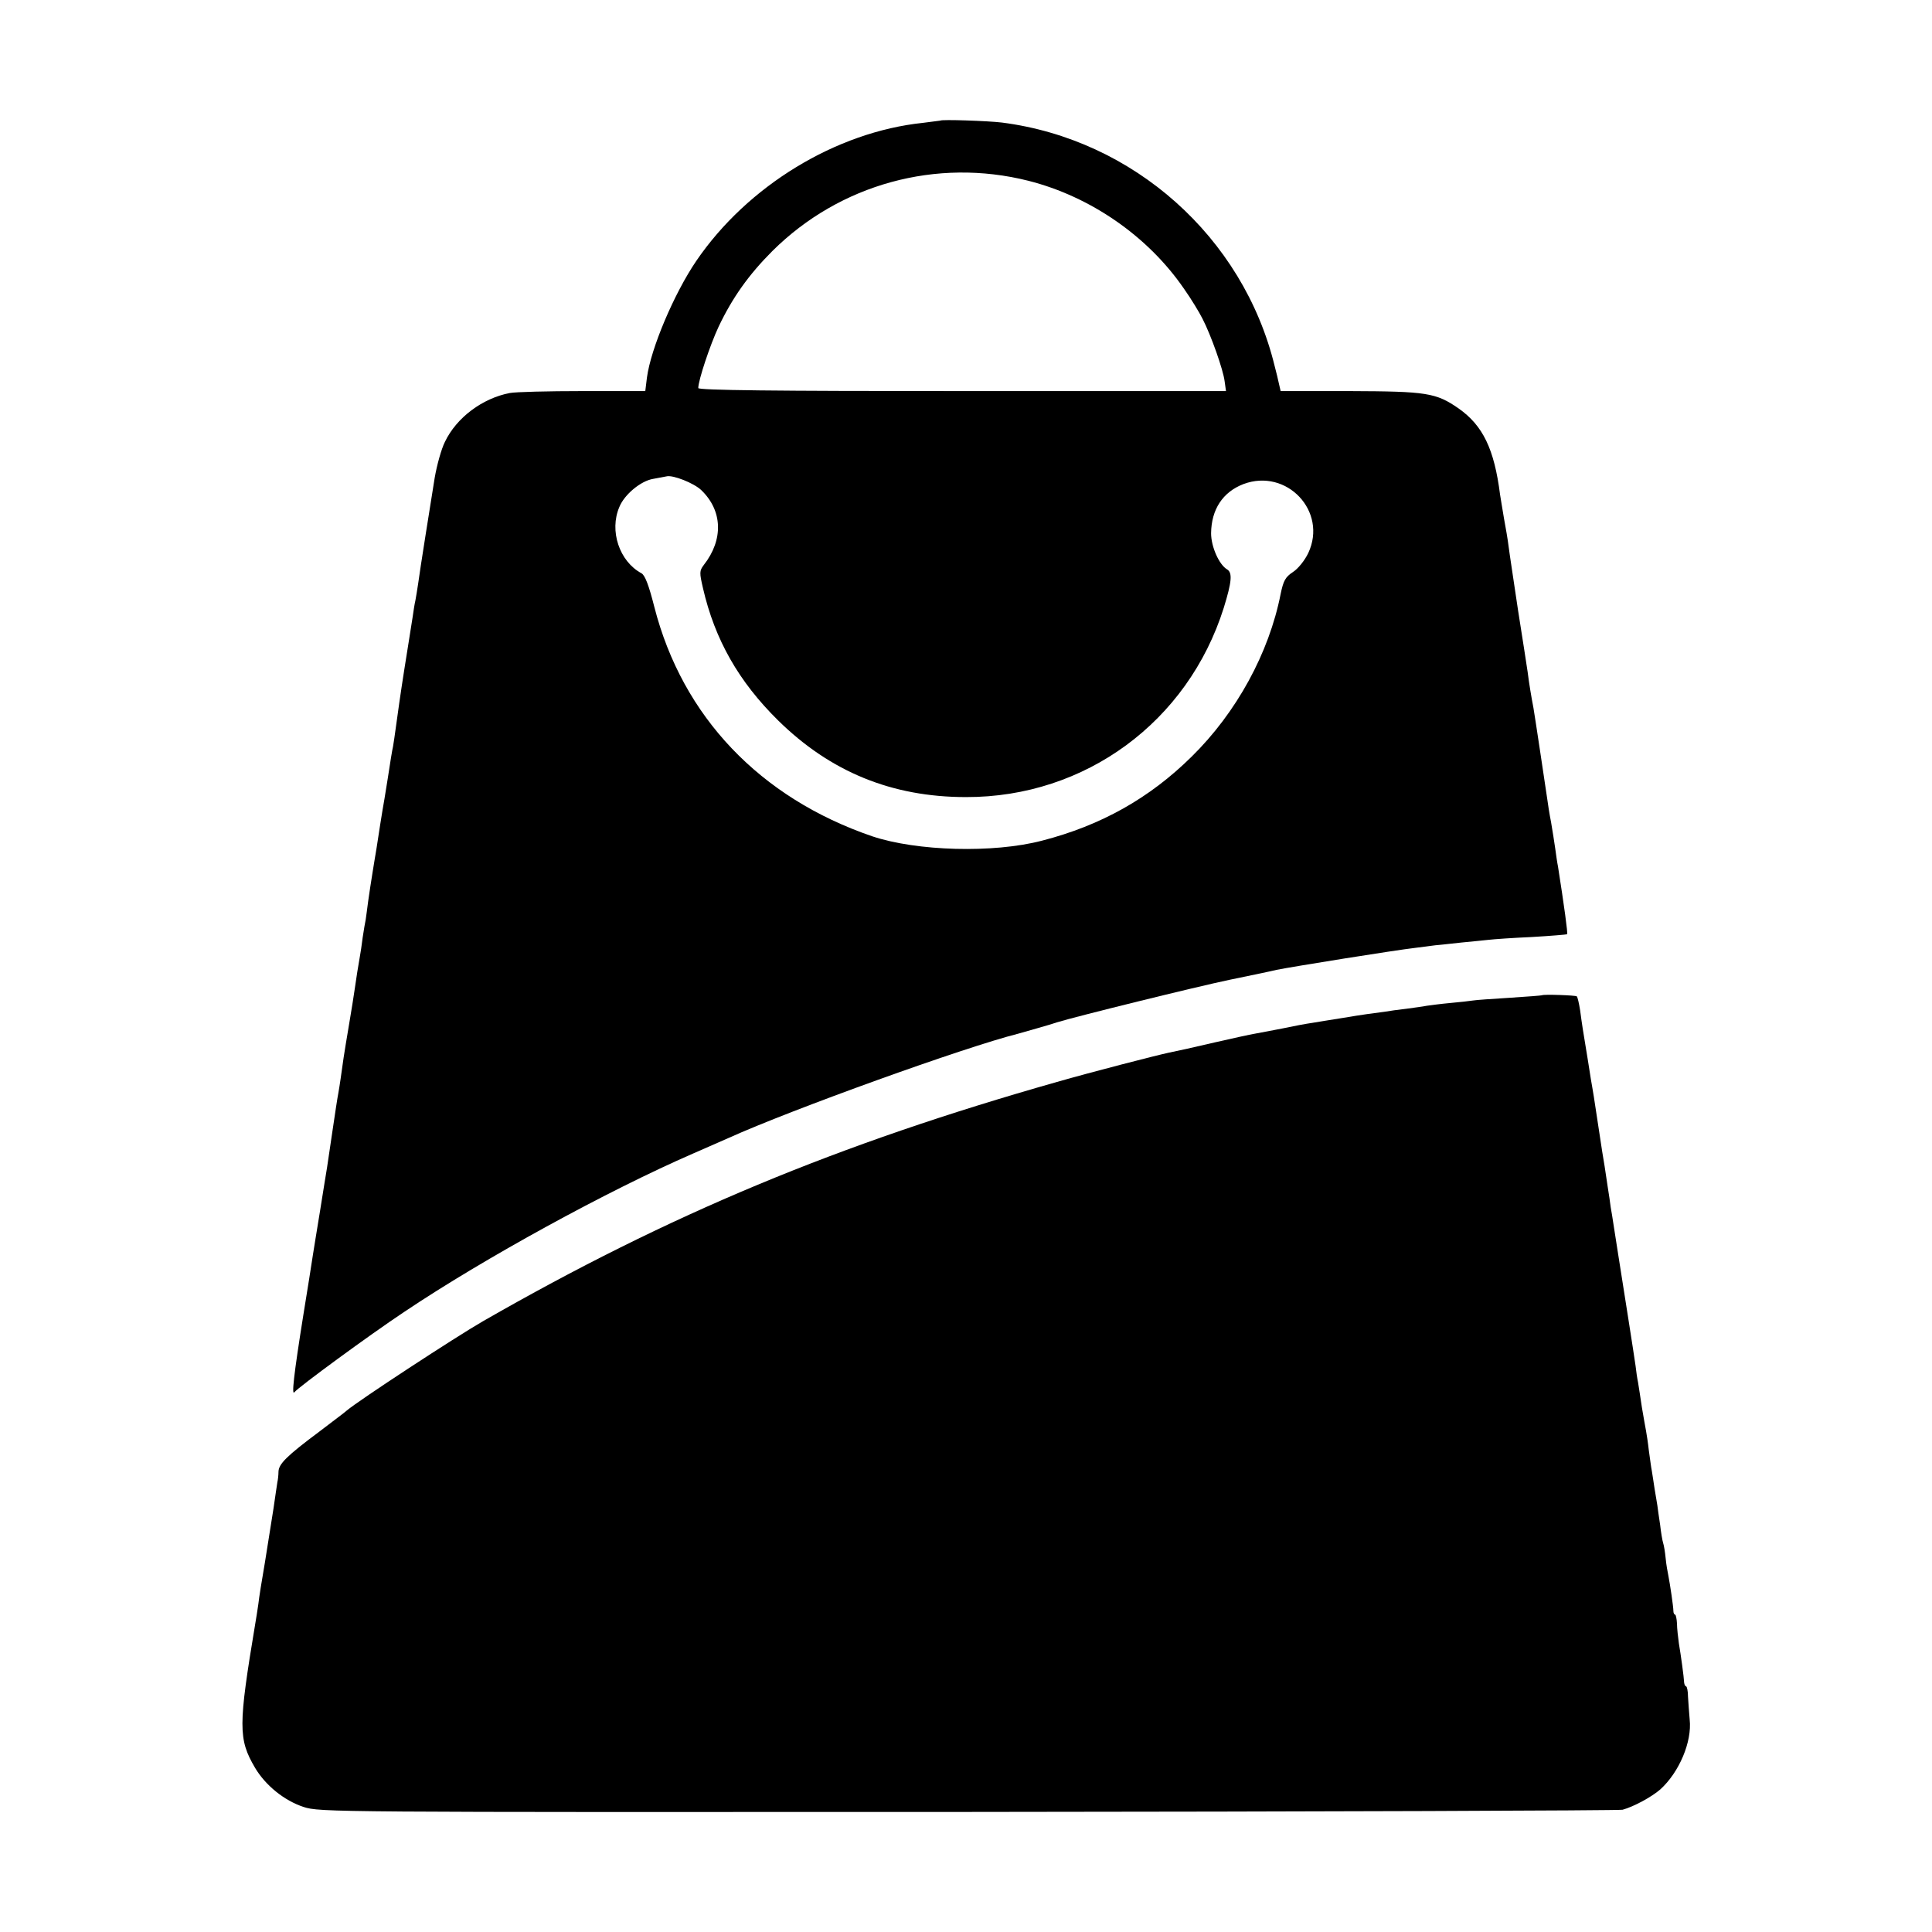 <?xml version="1.0" standalone="no"?>
<!DOCTYPE svg PUBLIC "-//W3C//DTD SVG 20010904//EN"
 "http://www.w3.org/TR/2001/REC-SVG-20010904/DTD/svg10.dtd">
<svg version="1.0" xmlns="http://www.w3.org/2000/svg"
 width="700pt" height="700pt" viewBox="0 0 700 700"
 preserveAspectRatio="xMidYMid meet">
<g transform="translate(0,700) scale(0.1,-0.1)"
fill="#000000" stroke="none">
<path d="M3407 6563 c-1 0 -29 -4 -62 -8 -317 -33 -637 -229 -822 -500 -81
-119 -165 -318 -179 -423 l-6 -49 -227 0 c-125 0 -244 -3 -264 -7 -99 -19
-193 -89 -235 -177 -13 -26 -29 -84 -37 -130 -17 -106 -53 -331 -60 -384 -3
-22 -8 -49 -10 -61 -3 -12 -7 -39 -10 -60 -3 -21 -17 -106 -30 -189 -13 -82
-26 -175 -30 -205 -4 -30 -9 -64 -11 -75 -3 -11 -11 -63 -19 -115 -8 -52 -17
-104 -19 -115 -3 -19 -12 -73 -22 -140 -3 -16 -9 -55 -14 -85 -5 -30 -12 -77
-16 -105 -3 -27 -8 -57 -9 -67 -2 -9 -7 -38 -11 -65 -3 -26 -8 -57 -10 -68 -6
-33 -13 -78 -19 -120 -3 -22 -12 -78 -20 -125 -8 -47 -17 -102 -20 -122 -8
-57 -14 -100 -19 -128 -3 -14 -12 -74 -21 -135 -9 -60 -18 -121 -20 -135 -2
-14 -14 -83 -25 -155 -12 -71 -23 -143 -26 -160 -10 -67 -15 -95 -35 -220 -35
-219 -43 -294 -32 -279 14 18 273 208 398 291 289 194 737 439 1045 573 41 18
100 44 130 57 228 103 855 329 1050 378 17 5 118 33 140 41 68 21 505 129 625
154 83 17 159 33 170 36 60 12 427 71 505 80 25 3 56 7 70 9 14 1 57 6 95 10
39 4 84 8 100 10 17 2 86 7 155 10 69 4 127 9 128 10 3 3 -11 105 -33 245 -3
14 -7 43 -10 65 -3 22 -10 65 -15 95 -6 30 -12 69 -14 85 -7 48 -46 308 -50
330 -7 36 -16 89 -21 130 -3 22 -19 123 -35 225 -15 102 -31 205 -34 230 -3
25 -11 71 -17 103 -5 32 -12 70 -14 85 -21 165 -62 250 -150 312 -82 57 -116
62 -393 63 l-252 0 -6 26 c-3 14 -10 44 -16 66 -114 466 -511 820 -988 881
-49 6 -219 12 -223 7z m319 -218 c225 -57 433 -201 563 -390 27 -38 57 -88 68
-110 31 -60 75 -185 80 -226 l5 -36 -956 0 c-681 0 -956 3 -956 11 0 28 43
157 74 223 50 105 109 188 195 274 244 242 594 338 927 254z m-1185 -1121 c77
-74 81 -179 9 -271 -16 -21 -16 -28 -3 -84 43 -187 130 -339 272 -479 190
-187 413 -278 681 -278 432 -1 804 273 934 686 29 94 32 127 12 139 -29 17
-58 82 -58 131 1 86 42 149 117 178 157 59 306 -99 235 -250 -13 -27 -37 -57
-56 -69 -27 -18 -34 -31 -44 -79 -42 -214 -160 -430 -323 -590 -152 -150 -328
-249 -542 -304 -176 -46 -454 -38 -615 16 -406 139 -687 433 -789 830 -20 79
-34 116 -47 123 -80 43 -117 154 -80 240 18 45 78 95 123 102 21 4 43 8 48 9
22 6 99 -24 126 -50z"/>
<path d="M5587 3394 c-1 -1 -53 -5 -115 -9 -63 -4 -124 -8 -135 -10 -12 -2
-49 -6 -82 -9 -33 -3 -71 -8 -85 -10 -14 -3 -47 -7 -75 -11 -27 -3 -63 -8 -80
-11 -16 -2 -43 -6 -60 -8 -16 -2 -59 -9 -95 -15 -36 -6 -83 -13 -105 -17 -22
-3 -70 -12 -107 -20 -37 -7 -82 -16 -100 -19 -18 -3 -82 -17 -143 -31 -104
-24 -121 -28 -170 -38 -51 -11 -283 -71 -405 -106 -793 -225 -1404 -479 -2080
-867 -99 -57 -452 -288 -494 -324 -6 -6 -51 -39 -99 -76 -118 -88 -147 -117
-148 -145 0 -12 -2 -30 -4 -38 -1 -8 -8 -51 -14 -95 -7 -44 -21 -132 -31 -195
-11 -63 -22 -132 -24 -152 -3 -21 -8 -53 -11 -70 -62 -372 -62 -419 -1 -523
38 -64 106 -119 176 -142 59 -19 94 -19 2407 -18 1292 1 2359 5 2372 8 40 11
105 46 137 74 68 62 115 172 106 253 -2 25 -5 62 -6 82 0 21 -4 38 -7 38 -3 0
-6 6 -7 13 -1 22 -12 101 -19 142 -3 22 -7 55 -7 73 -1 17 -4 32 -7 32 -3 0
-6 6 -6 13 0 16 -12 96 -18 127 -3 14 -8 42 -10 64 -2 21 -6 46 -9 55 -3 9 -8
39 -11 66 -4 28 -9 59 -10 70 -2 11 -6 38 -10 60 -3 22 -8 51 -10 65 -3 14 -7
48 -11 75 -3 28 -8 59 -10 70 -2 11 -9 49 -15 85 -5 36 -12 77 -14 91 -3 14
-7 41 -9 60 -3 19 -14 95 -26 169 -30 193 -51 321 -55 350 -2 14 -6 39 -9 55
-2 17 -7 50 -11 75 -9 60 -14 95 -20 128 -6 39 -23 150 -30 197 -4 22 -8 51
-11 65 -3 22 -16 100 -29 180 -2 14 -7 45 -10 70 -4 25 -9 47 -12 50 -4 4
-121 8 -126 4z"/>
</g>
</svg>
